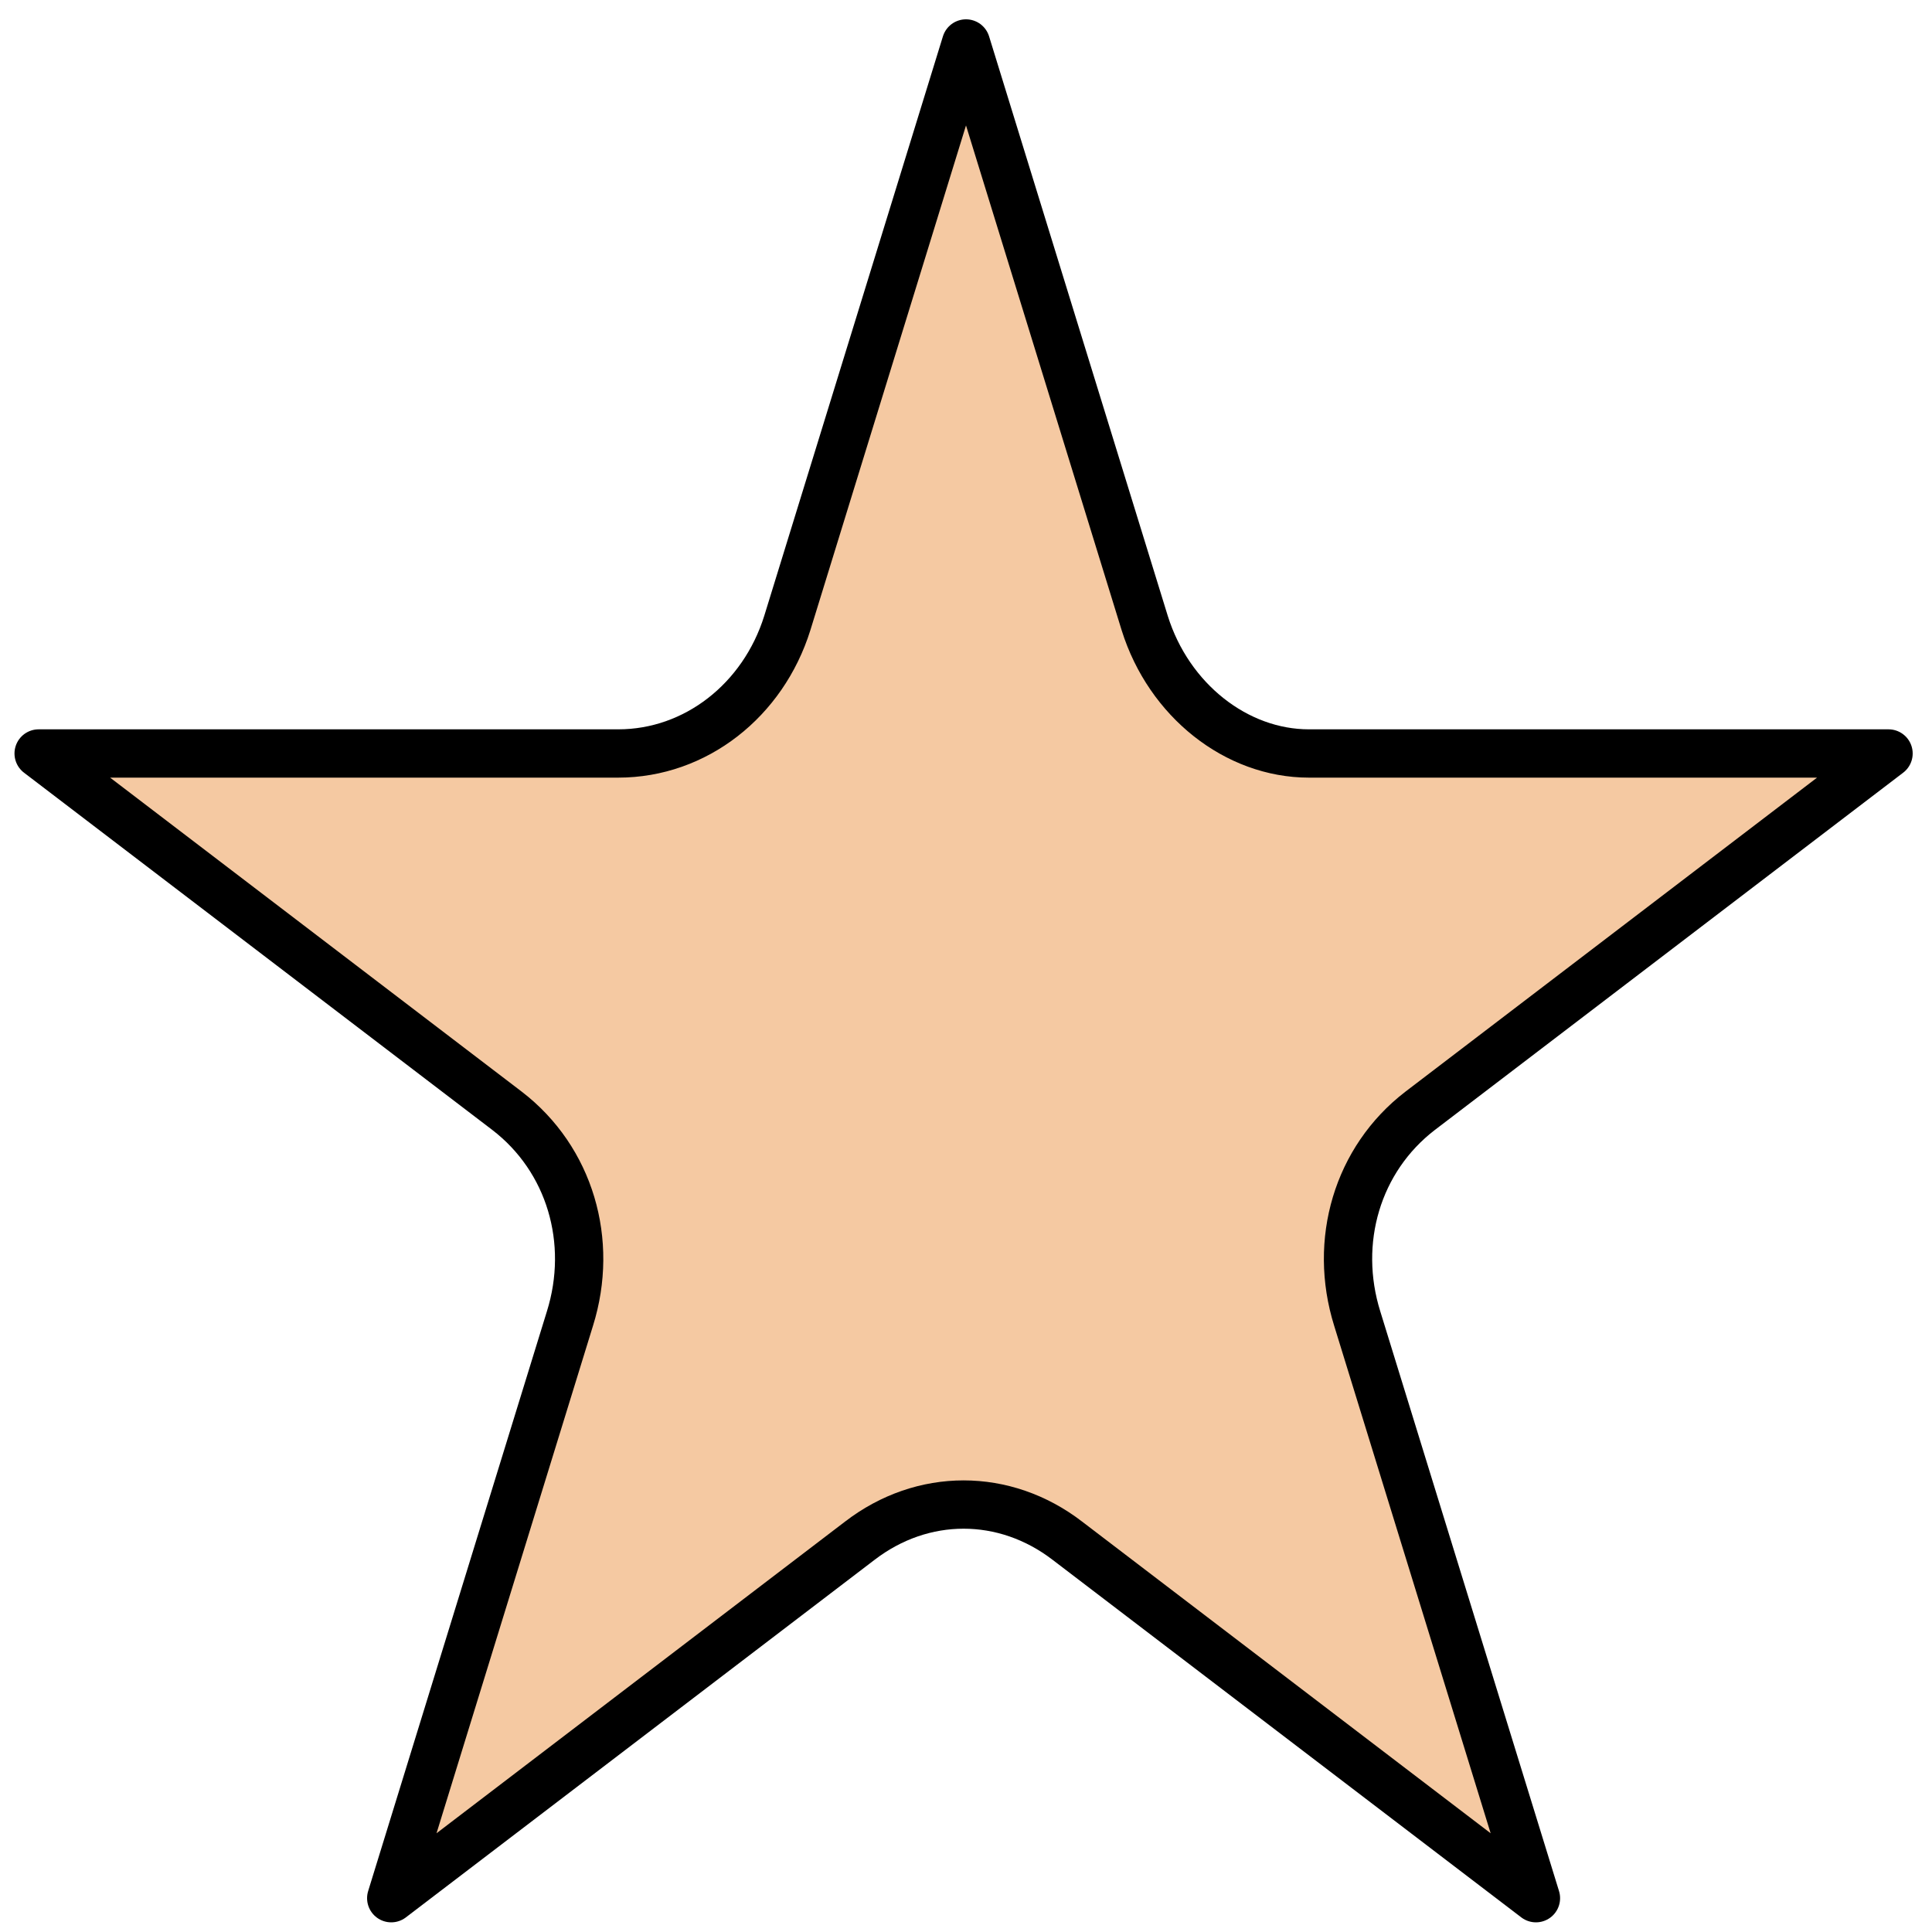 <svg xml:space="preserve" style="enable-background:new 0 0 40 40;" viewBox="0 0 40 40" y="0px" x="0px" xmlns:xlink="http://www.w3.org/1999/xlink" xmlns="http://www.w3.org/2000/svg" id="Layer_1" version="1.1">
<style type="text/css">
	.st0{fill:#F5C9A2;stroke:#000000;stroke-linecap:round;stroke-linejoin:round;stroke-miterlimit:10;}
</style>
<g>
	<path d="M23.7,12.9L20,0.9l-3.7,12c-0.5,1.6-1.9,2.7-3.5,2.7h-12l9.7,7.4c1.3,1,1.8,2.7,1.3,4.3l-3.7,12l9.7-7.4
		c1.3-1,3-1,4.3,0l9.7,7.4l-3.7-12c-0.5-1.6,0-3.3,1.3-4.3l9.7-7.4h-12C25.6,15.6,24.2,14.5,23.7,12.9z" class="st0"></path>
</g>
</svg>
